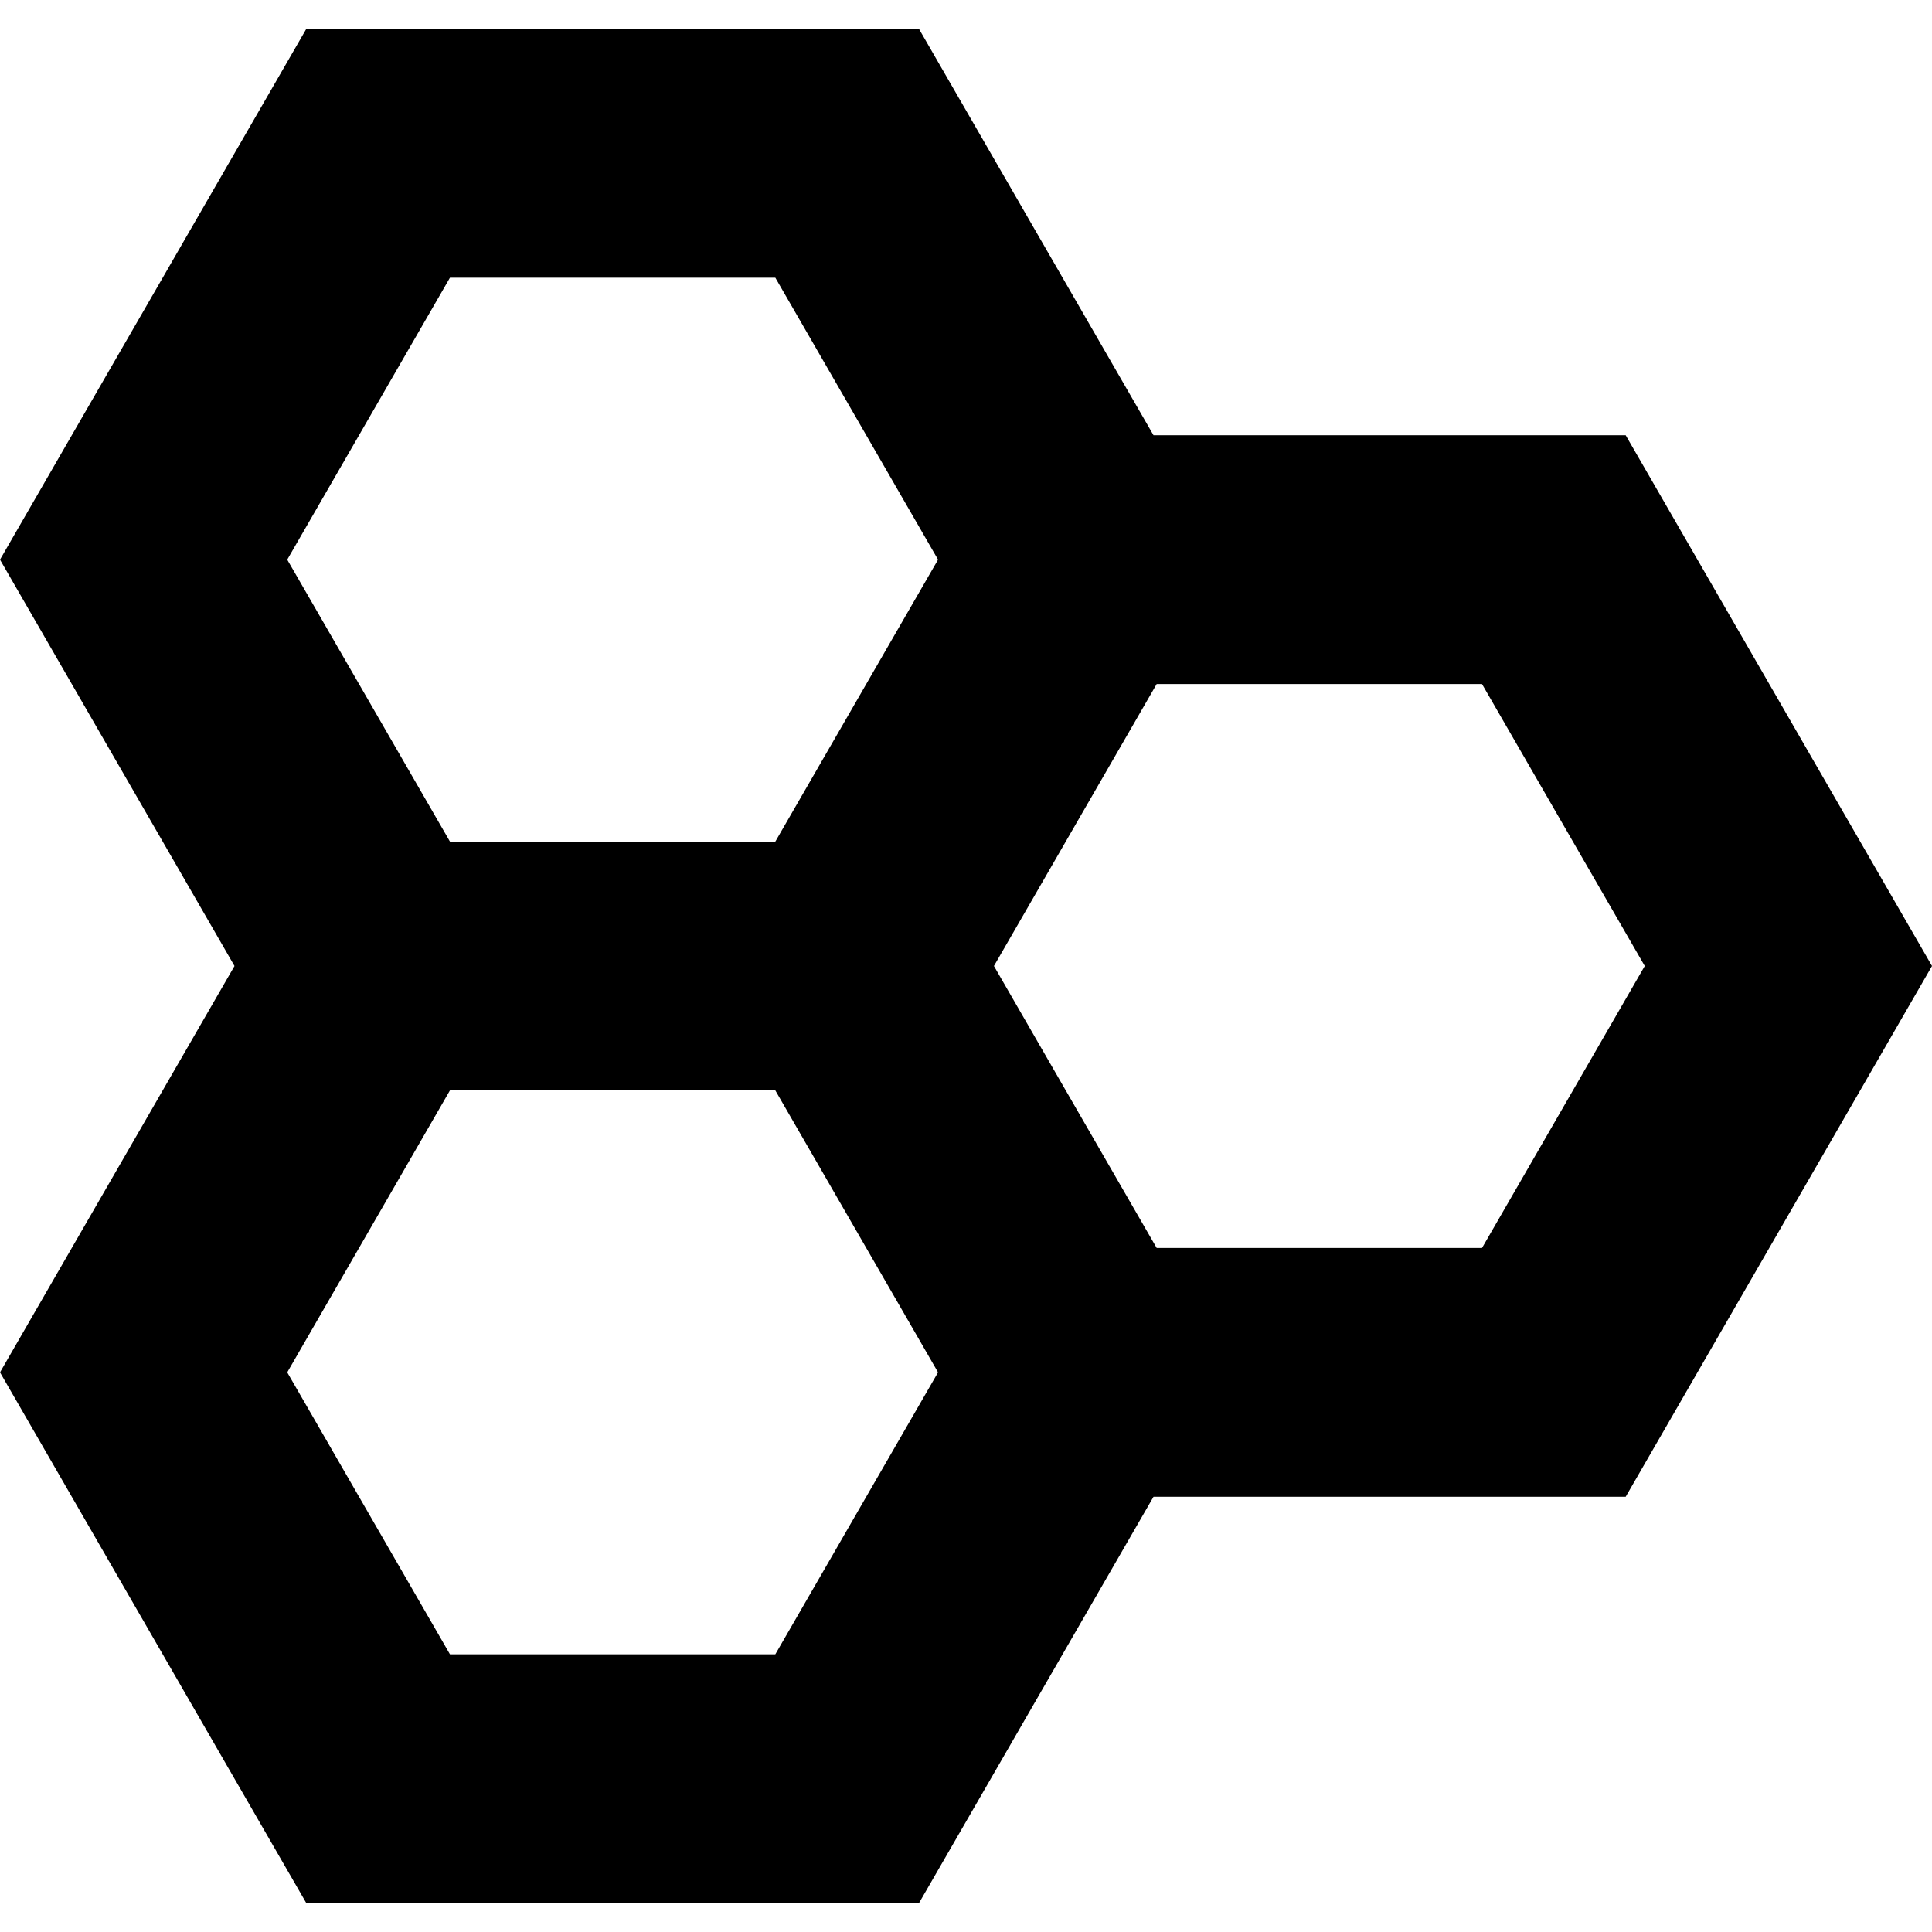 <?xml version="1.0" encoding="iso-8859-1"?>
<!-- Uploaded to: SVG Repo, www.svgrepo.com, Generator: SVG Repo Mixer Tools -->
<svg fill="#000000" height="800px" width="800px" version="1.1" id="Capa_1" xmlns="http://www.w3.org/2000/svg" xmlns:xlink="http://www.w3.org/1999/xlink" 
	 viewBox="0 0 232.971 232.971" xml:space="preserve">
<path d="M232.971,116.485l-36.937-64h-56.939l-28.278-49H36.935L0,67.485l28.278,49L0,165.485l36.935,64h73.883l28.278-49h56.939
	L232.971,116.485z M54.259,33.485h39.234l19.622,34l-19.622,34H54.259l-19.622-34L54.259,33.485z M93.493,199.485H54.259l-19.622-34
	l19.622-34h39.234l19.622,34L93.493,199.485z M139.477,150.485l-19.622-34l19.622-34h39.233l19.622,34l-19.622,34H139.477z"/>
</svg>